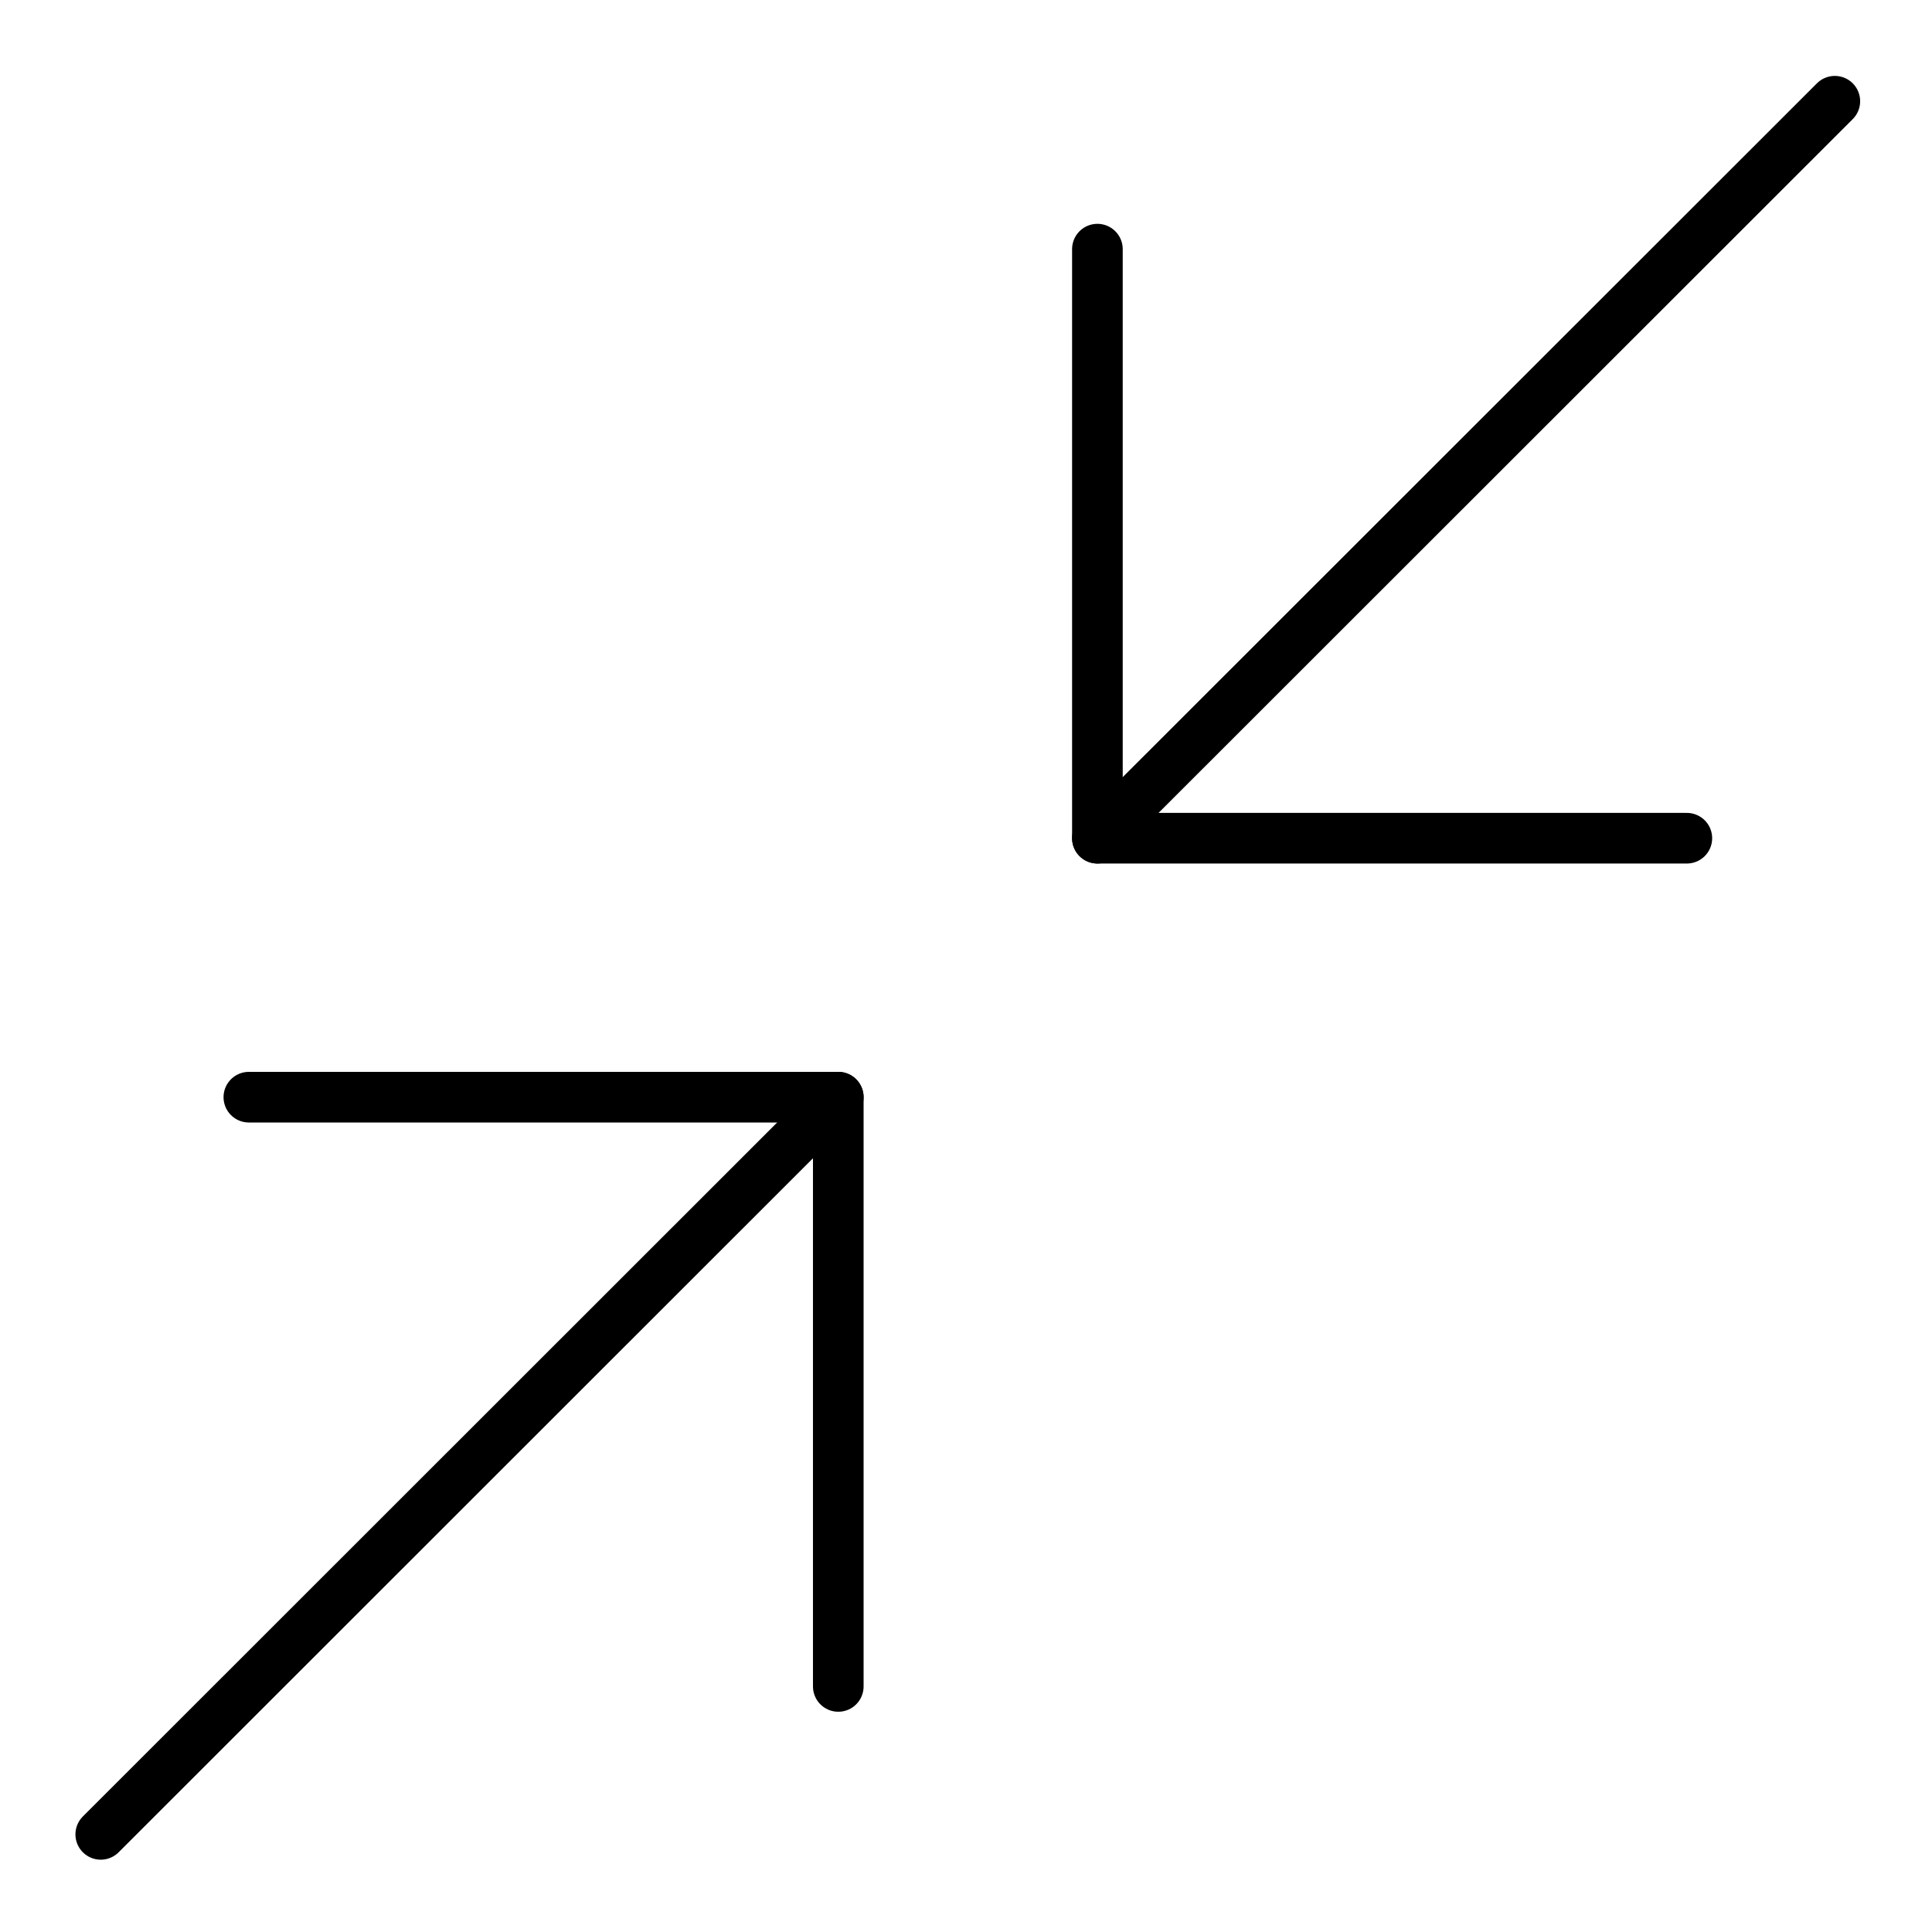 <?xml version="1.0" ?>
<!DOCTYPE svg  PUBLIC '-//W3C//DTD SVG 1.1//EN'  'http://www.w3.org/Graphics/SVG/1.1/DTD/svg11.dtd'>
<!-- Скачано с сайта svg4.ru / Downloaded from svg4.ru -->
<svg width="800px" height="800px" viewBox="0 0 512 512" version="1.1" xml:space="preserve" xmlns="http://www.w3.org/2000/svg" xmlns:xlink="http://www.w3.org/1999/xlink">
<g id="_x37_15-_zoom_in__x2C__zoom__x2C__ui__x2C__user_interface__x2C_">
<g>
<polyline points="    222.154,446.922 222.154,290.764 65.947,290.764   " style="fill:none;stroke:#000000;stroke-width:13.417;stroke-linecap:round;stroke-linejoin:round;stroke-miterlimit:2.613;"/>
<line style="fill:none;stroke:#000000;stroke-width:13.417;stroke-linecap:round;stroke-linejoin:round;stroke-miterlimit:2.613;" x1="222.154" x2="26.7" y1="290.764" y2="486.128"/>
<polyline points="    290.823,66.026 290.823,222.134 447.03,222.134   " style="fill:none;stroke:#000000;stroke-width:13.417;stroke-linecap:round;stroke-linejoin:round;stroke-miterlimit:2.613;"/>
<line style="fill:none;stroke:#000000;stroke-width:13.417;stroke-linecap:round;stroke-linejoin:round;stroke-miterlimit:2.613;" x1="290.823" x2="486.25" y1="222.134" y2="26.825"/>
</g>
</g>
<g id="Layer_1"/>
</svg>